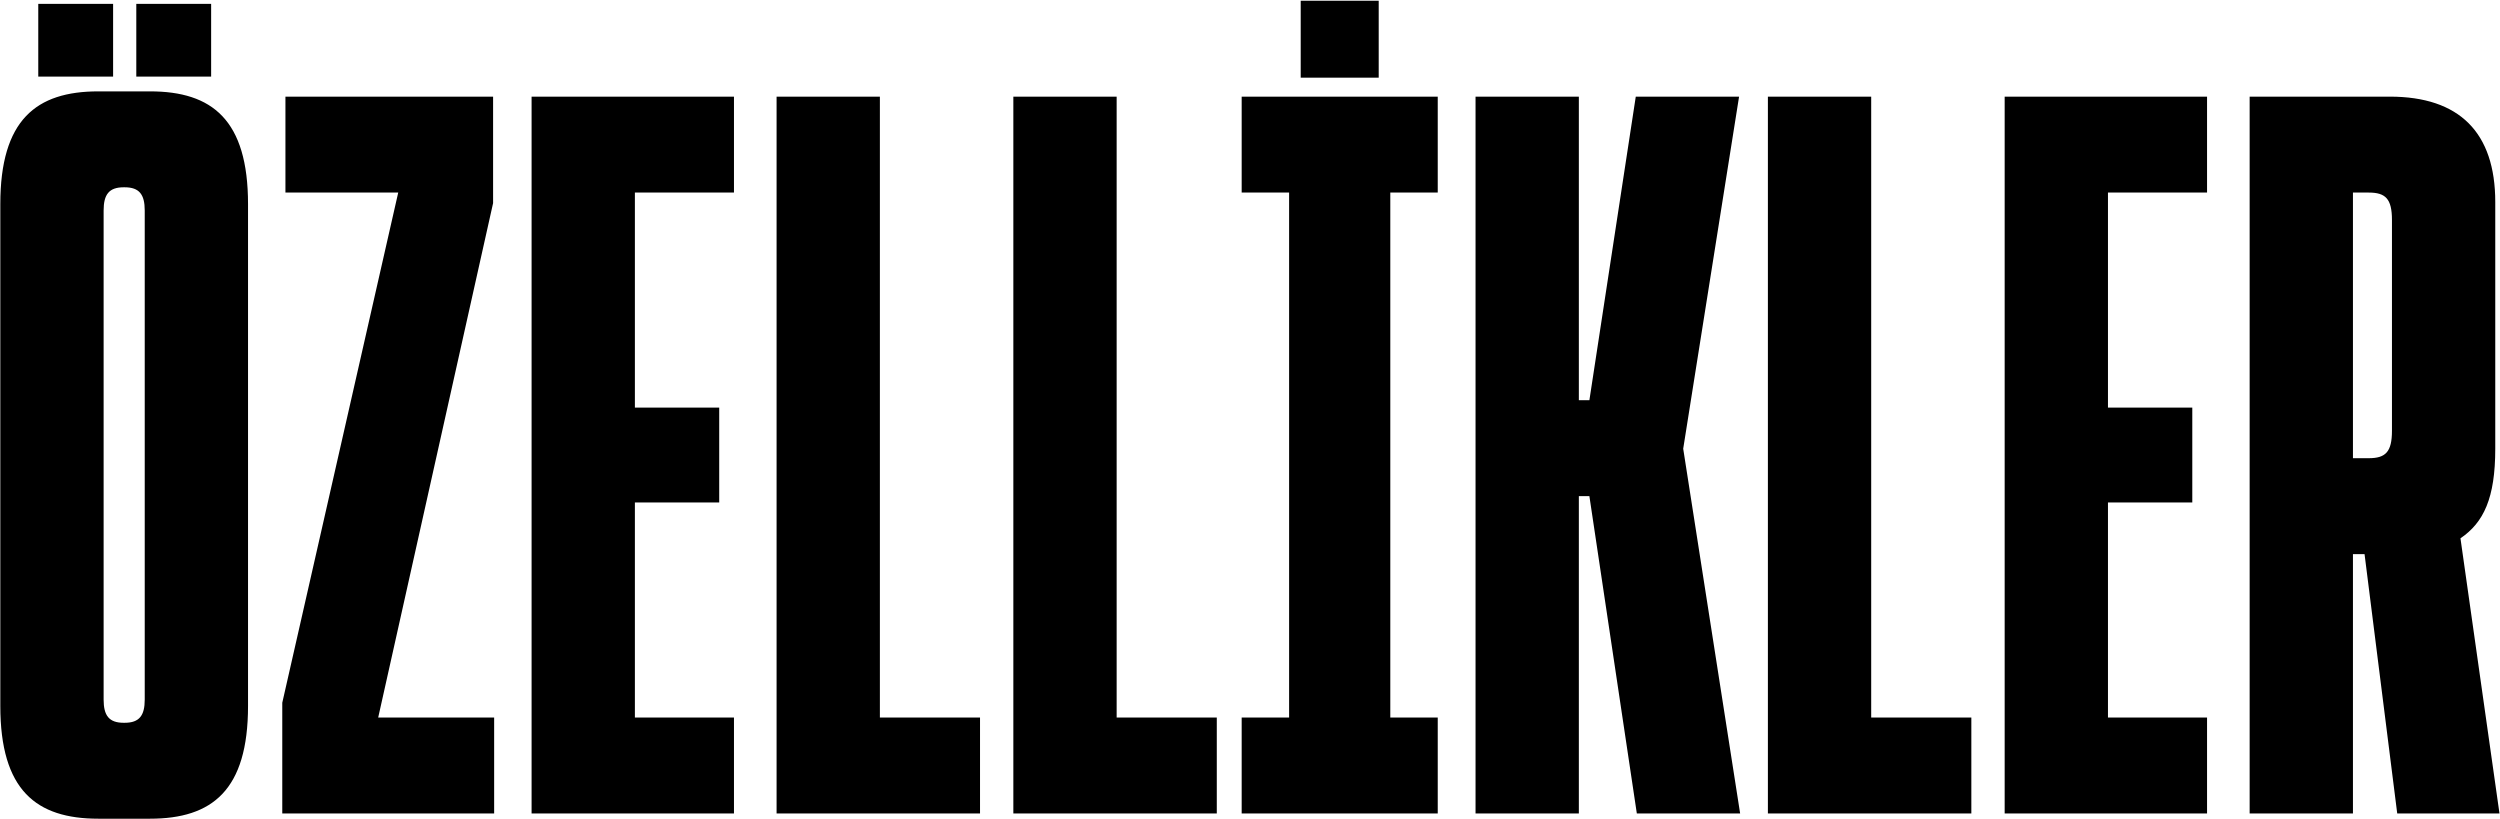 <svg width="1340" height="439" viewBox="0 0 1340 439" fill="none" xmlns="http://www.w3.org/2000/svg">
<path d="M52.715 438.825C19.38 438.825 0.17 423.57 0.17 378.37V109.43C0.17 64.23 19.38 48.975 52.715 48.975H80.4C113.735 48.975 132.945 64.23 132.945 109.43V378.37C132.945 423.57 113.735 438.825 80.4 438.825H52.715ZM20.51 41.065V2.08H60.625V41.065H20.51ZM55.54 374.98C55.54 383.455 58.365 387.41 66.275 387.41H66.84C74.75 387.41 77.575 383.455 77.575 374.98V112.82C77.575 104.345 74.75 100.39 66.84 100.39H66.275C58.365 100.39 55.54 104.345 55.54 112.82V374.98ZM73.055 41.065V2.08H113.17V41.065H73.055ZM151.299 436V376.675L213.449 103.215H152.994V51.8H264.299V108.865L202.714 384.585H264.864V436H151.299ZM284.93 436V51.8H393.41V103.215H340.3V218.475H385.5V269.325H340.3V384.585H393.41V436H284.93ZM416.248 436V51.8H471.618V384.585H525.293V436H416.248ZM543.153 436V51.8H598.523V384.585H652.198V436H543.153ZM665.537 436V384.585H690.962V103.215H665.537V51.8H770.627V103.215H745.202V384.585H770.627V436H665.537ZM697.177 41.63V0.385H738.987V41.63H697.177ZM877.337 436L851.912 265.935H846.262V436H790.892V51.8H846.262V214.52H851.912L876.772 51.8H932.142L902.197 240.51L932.707 436H877.337ZM947.591 436V51.8H1002.96V384.585H1056.64V436H947.591ZM1074.5 436V51.8H1182.98V103.215H1129.87V218.475H1175.07V269.325H1129.87V384.585H1182.98V436H1074.5ZM1205.81 436V51.8H1280.96C1318.25 51.8 1337.46 71.01 1337.46 108.3V240.51C1337.46 267.065 1331.24 280.06 1318.81 288.535L1339.72 436H1284.91L1267.4 297.01H1261.18V436H1205.81ZM1261.18 245.595H1269.66C1278.7 245.595 1282.09 242.205 1282.09 230.905V117.905C1282.09 106.605 1278.7 103.215 1269.66 103.215H1261.18V245.595Z" fill="black"/>
</svg>

